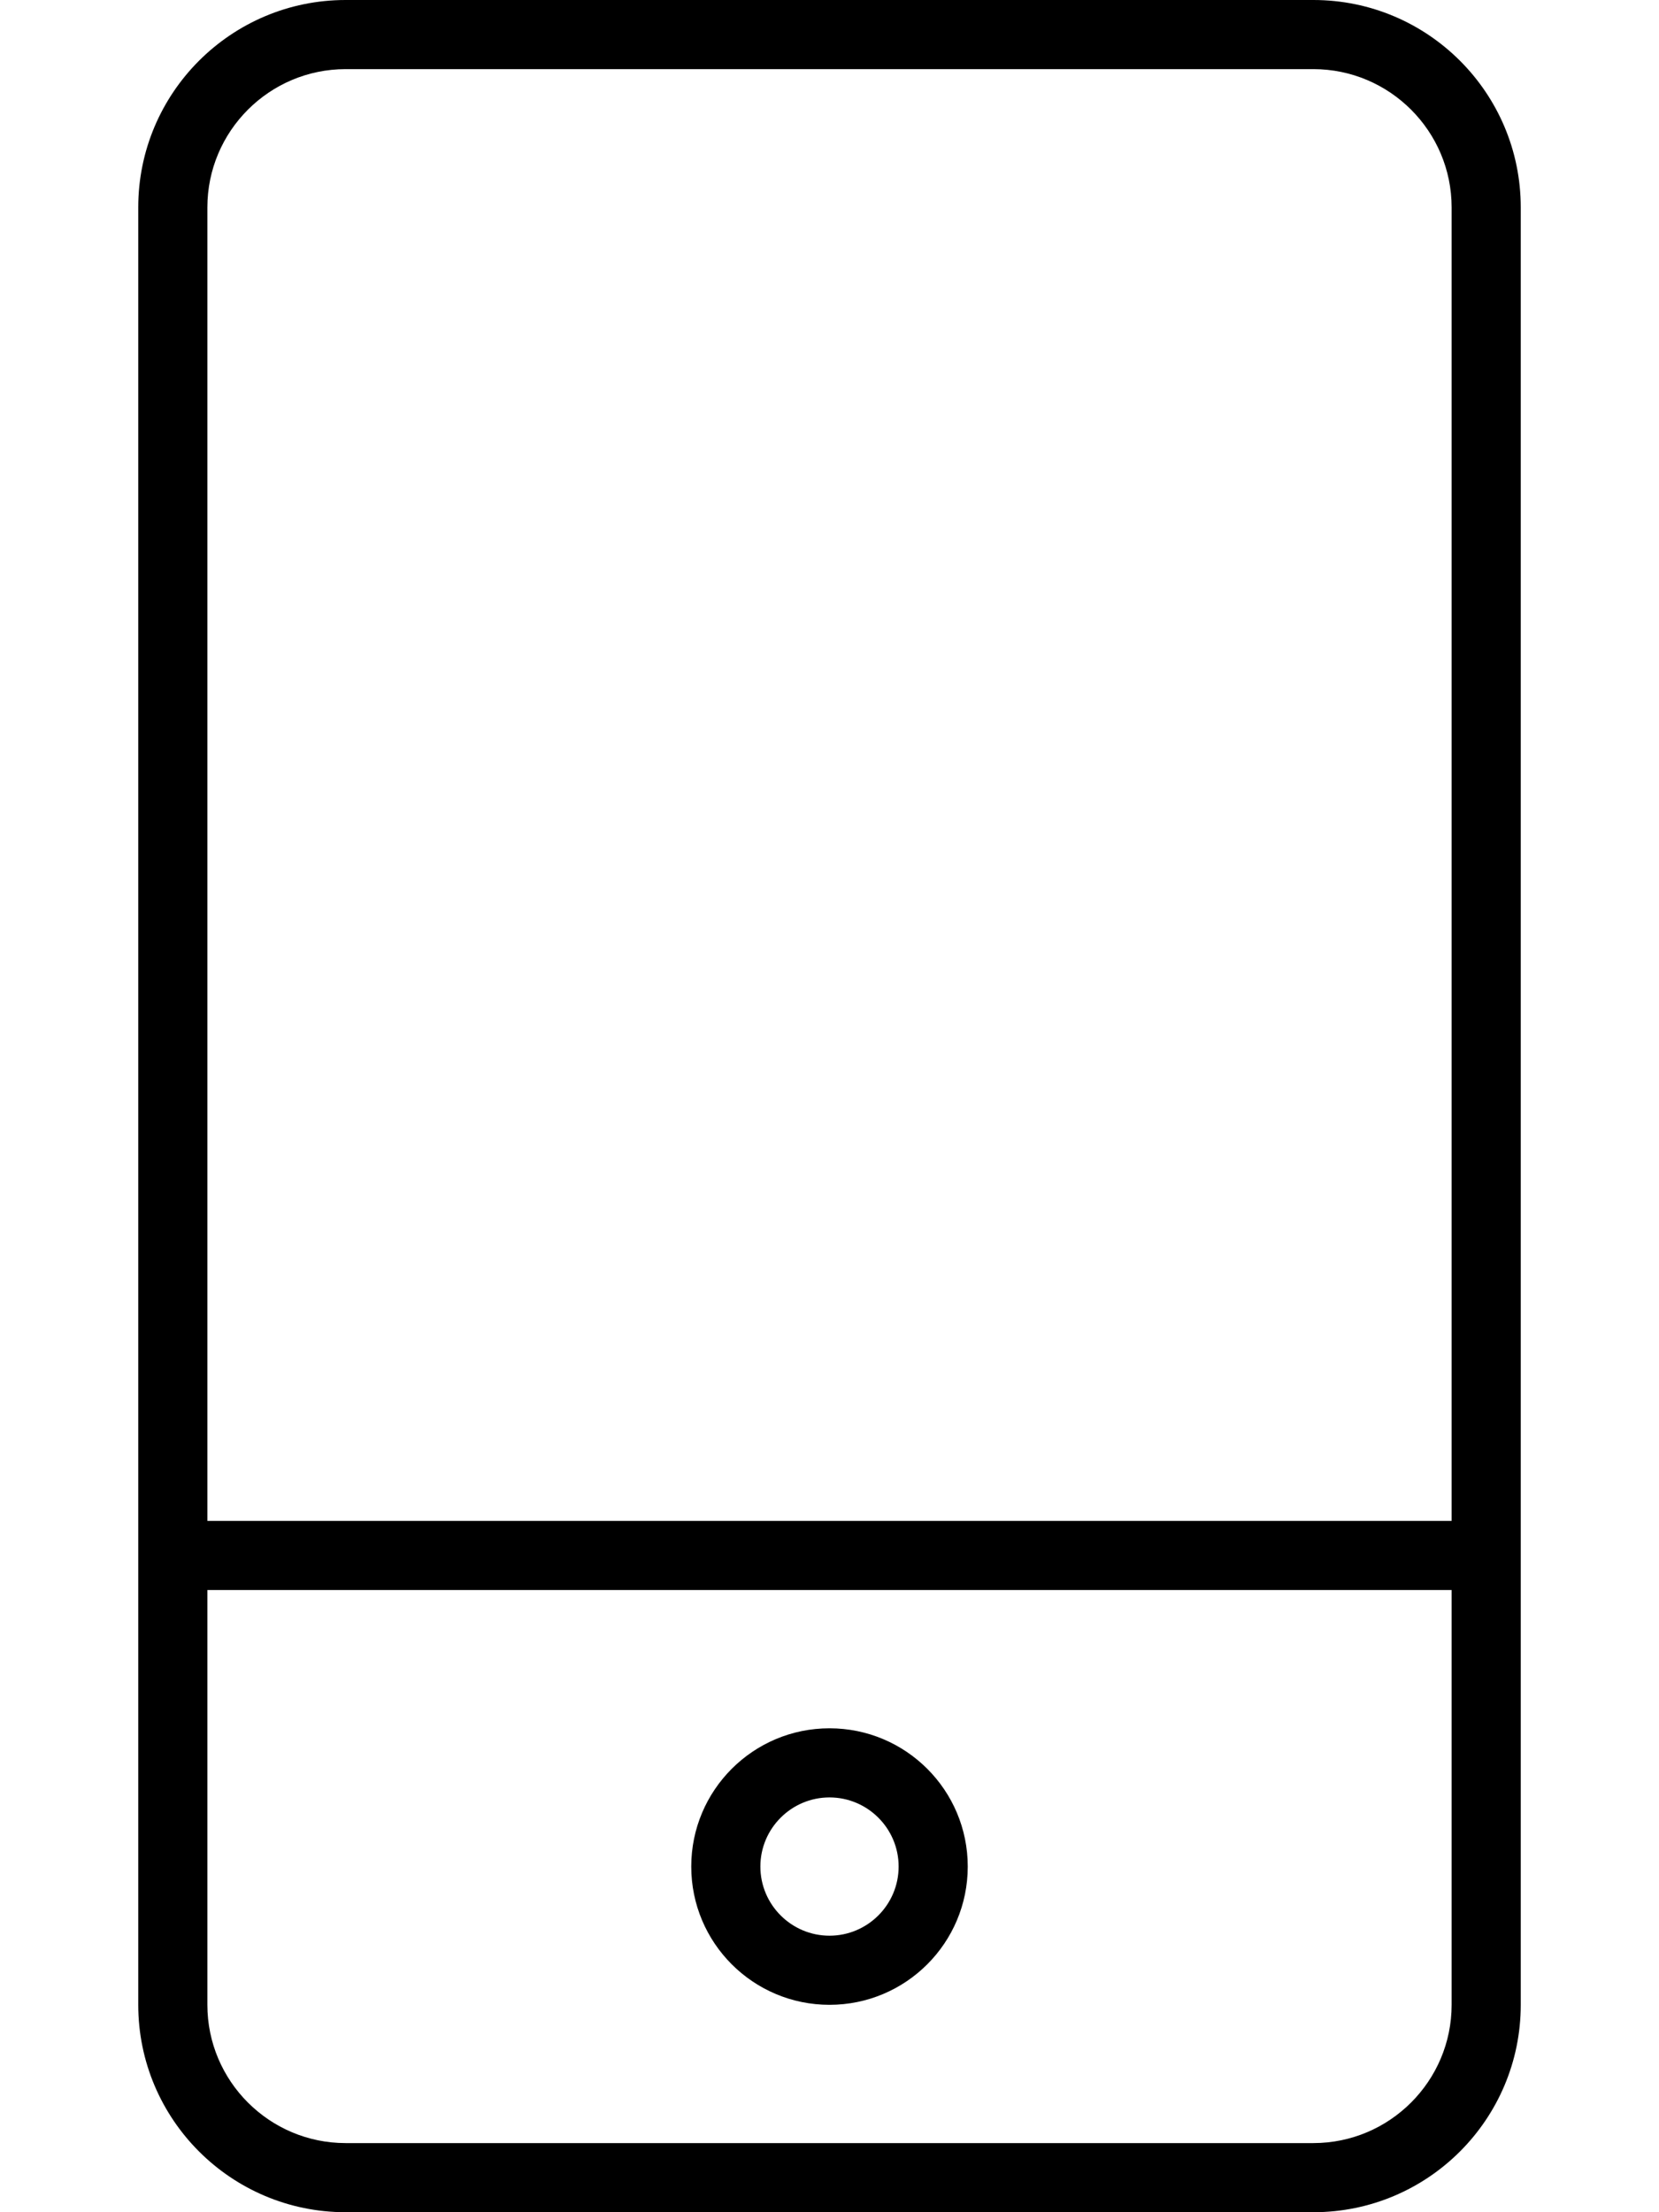 <svg xmlns="http://www.w3.org/2000/svg" viewBox="0 0 384 512"><!-- Font Awesome Pro 6.0.0-alpha2 by @fontawesome - https://fontawesome.com License - https://fontawesome.com/license (Commercial License) --><path d="M304 0H80C53.5 0 32 21.5 32 48V464C32 490.5 53.5 512 80 512H304C330.5 512 352 490.5 352 464V48C352 21.5 330.5 0 304 0ZM336 464C336 481.645 321.645 496 304 496H80C62.355 496 48 481.645 48 464V368H336V464ZM336 352H48V48C48 30.355 62.355 16 80 16H304C321.645 16 336 30.355 336 48V352ZM192 464C209.674 464 224 449.672 224 432S209.674 400 192 400C174.328 400 160 414.328 160 432S174.328 464 192 464ZM192 416C200.822 416 208 423.176 208 432S200.822 448 192 448S176 440.824 176 432S183.178 416 192 416Z"/></svg>